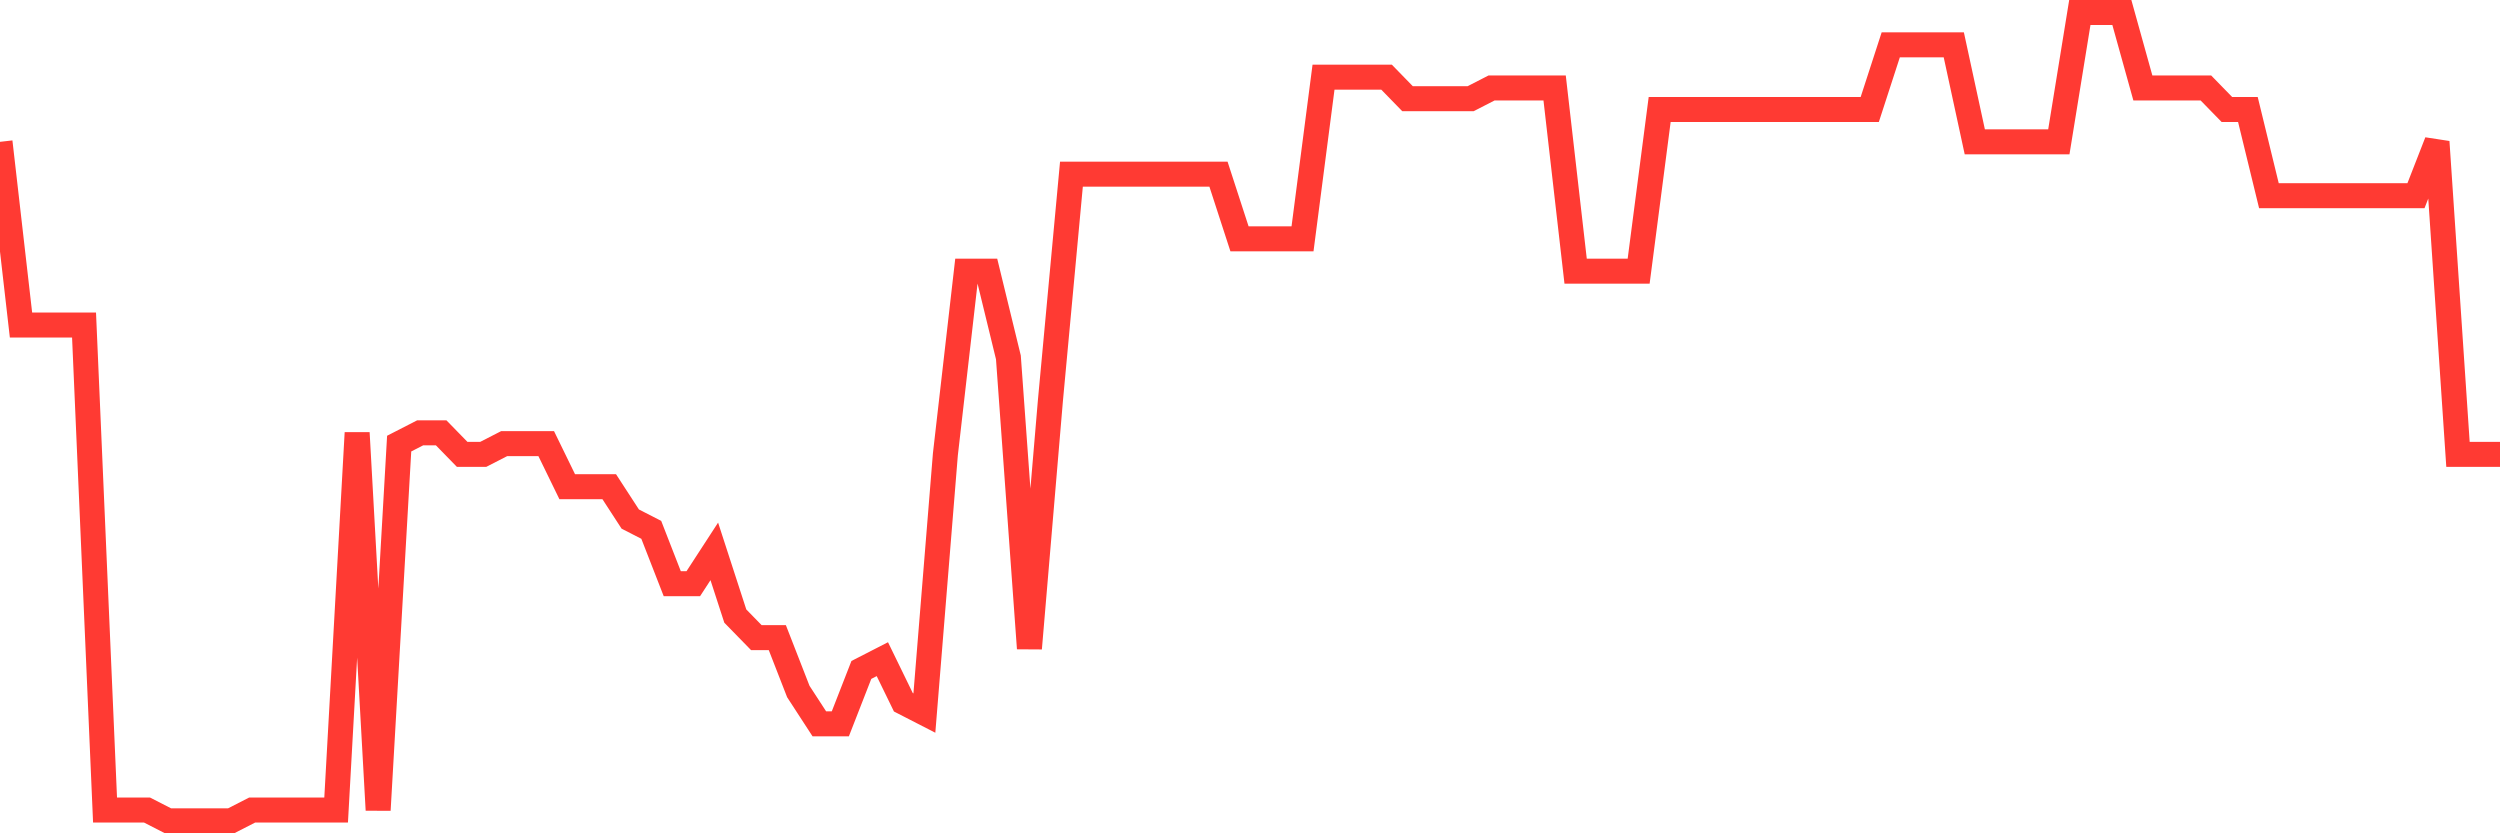 <svg
  xmlns="http://www.w3.org/2000/svg"
  xmlns:xlink="http://www.w3.org/1999/xlink"
  width="120"
  height="40"
  viewBox="0 0 120 40"
  preserveAspectRatio="none"
>
  <polyline
    points="0,6.808 1.008,15.603 2.017,15.603 3.025,15.603 4.034,15.603 5.042,38.883 6.05,38.883 7.059,38.883 8.067,39.4 9.076,39.4 10.084,39.4 11.092,39.4 12.101,38.883 13.109,38.883 14.118,38.883 15.126,38.883 16.134,38.883 17.143,20.776 18.151,38.883 19.16,21.293 20.168,20.776 21.176,20.776 22.185,21.811 23.193,21.811 24.202,21.293 25.21,21.293 26.218,21.293 27.227,23.363 28.235,23.363 29.244,23.363 30.252,24.915 31.261,25.432 32.269,28.019 33.277,28.019 34.286,26.467 35.294,29.571 36.303,30.605 37.311,30.605 38.319,33.192 39.328,34.744 40.336,34.744 41.345,32.157 42.353,31.64 43.361,33.709 44.37,34.227 45.378,21.811 46.387,13.016 47.395,13.016 48.403,17.155 49.412,31.123 50.42,19.224 51.429,8.36 52.437,8.36 53.445,8.36 54.454,8.36 55.462,8.36 56.471,8.36 57.479,8.36 58.487,8.36 59.496,11.464 60.504,11.464 61.513,11.464 62.521,11.464 63.529,3.704 64.538,3.704 65.546,3.704 66.555,3.704 67.563,4.739 68.571,4.739 69.58,4.739 70.588,4.739 71.597,4.221 72.605,4.221 73.613,4.221 74.622,4.221 75.63,13.016 76.639,13.016 77.647,13.016 78.655,13.016 79.664,5.256 80.672,5.256 81.681,5.256 82.689,5.256 83.697,5.256 84.706,5.256 85.714,5.256 86.723,5.256 87.731,5.256 88.739,5.256 89.748,5.256 90.756,2.152 91.765,2.152 92.773,2.152 93.782,2.152 94.79,6.808 95.798,6.808 96.807,6.808 97.815,6.808 98.824,6.808 99.832,0.6 100.84,0.6 101.849,0.6 102.857,4.221 103.866,4.221 104.874,4.221 105.882,4.221 106.891,5.256 107.899,5.256 108.908,9.395 109.916,9.395 110.924,9.395 111.933,9.395 112.941,9.395 113.95,9.395 114.958,9.395 115.966,9.395 116.975,6.808 117.983,21.811 118.992,21.811 120,21.811"
    fill="none"
    stroke="#ff3a33"
    stroke-width="1.2"
  >
  </polyline>
</svg>